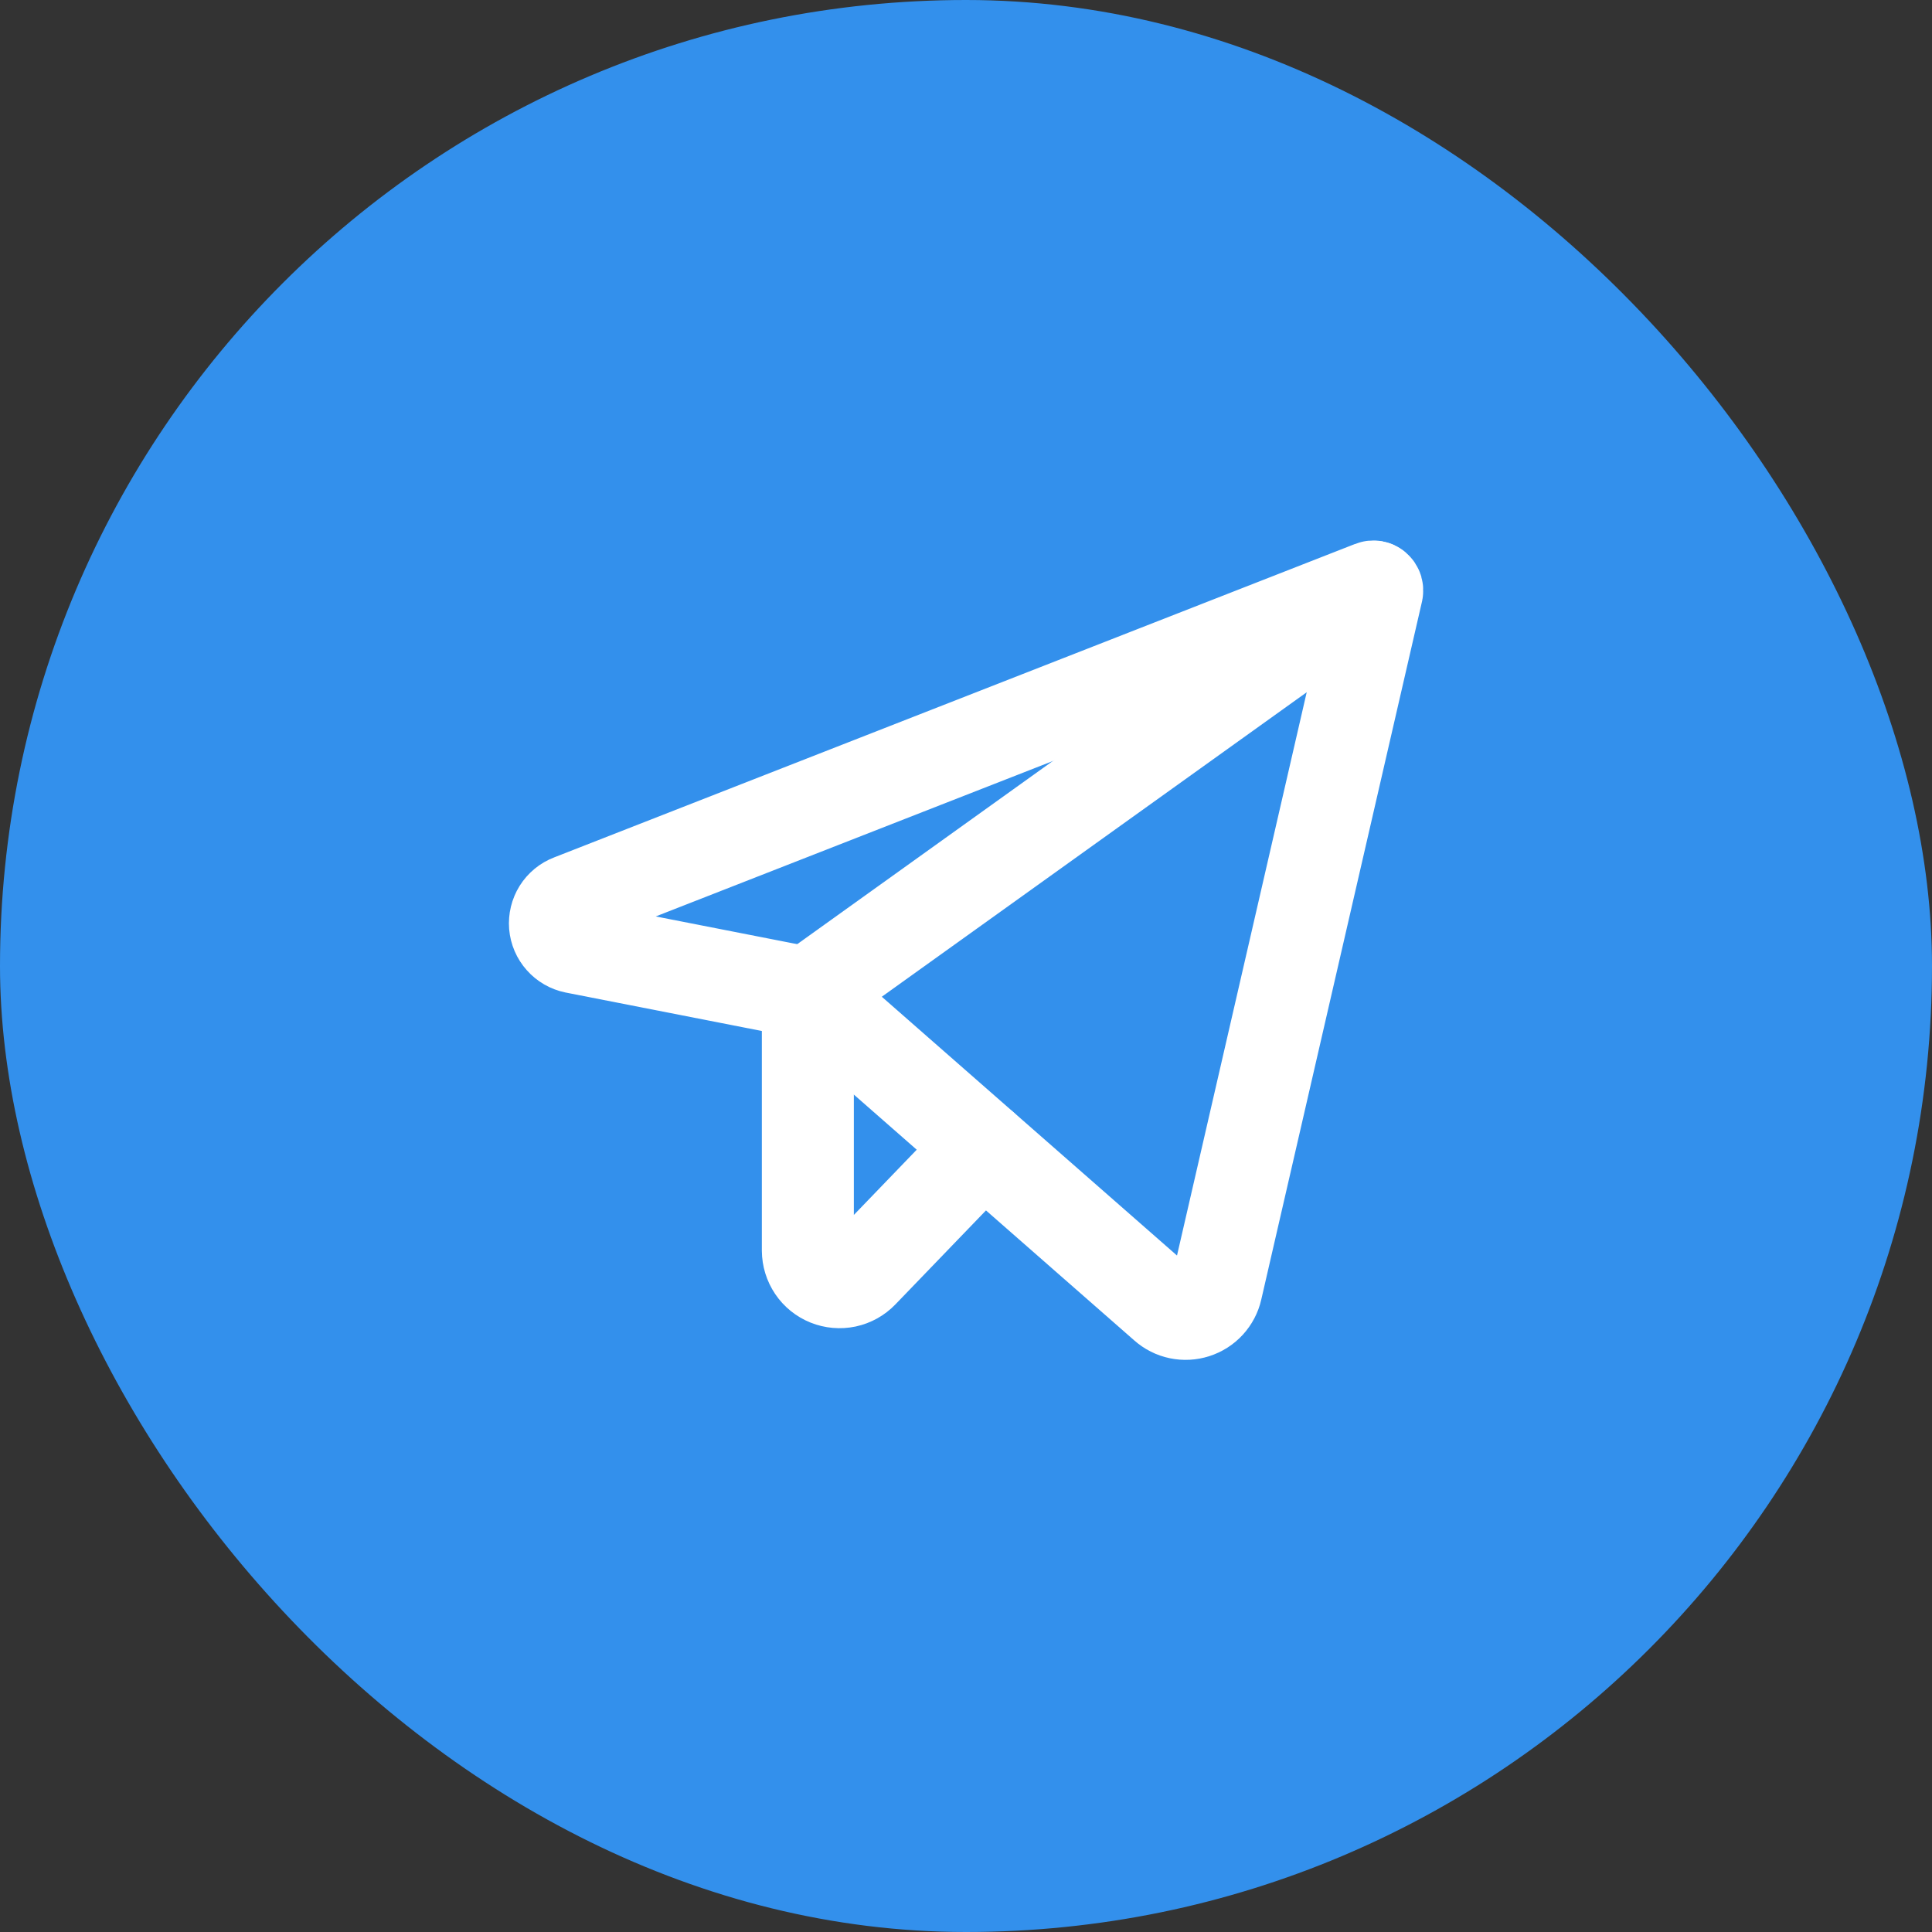 <?xml version="1.0" encoding="UTF-8"?> <svg xmlns="http://www.w3.org/2000/svg" width="42" height="42" viewBox="0 0 42 42" fill="none"><rect x="0" y="0" width="42" height="42" fill="#333333" stroke="none"/> <rect width="42" height="42" rx="21" fill="#3390EC"></rect> <g clip-path="url(#clip0_14_1105)"> <path d="M17.563 21.59L25.32 28.39C25.409 28.469 25.517 28.524 25.634 28.548C25.75 28.572 25.871 28.566 25.985 28.529C26.098 28.493 26.2 28.428 26.281 28.34C26.361 28.252 26.418 28.145 26.444 28.029L29.938 12.855C29.941 12.839 29.94 12.824 29.936 12.809C29.931 12.794 29.922 12.781 29.91 12.771C29.898 12.761 29.884 12.754 29.868 12.751C29.853 12.749 29.837 12.75 29.823 12.756L12.407 19.572C12.298 19.613 12.207 19.689 12.145 19.787C12.084 19.885 12.056 20.001 12.065 20.116C12.075 20.232 12.122 20.341 12.199 20.427C12.276 20.514 12.379 20.573 12.492 20.596L17.563 21.59Z" stroke="white" stroke-width="2" stroke-linecap="round" stroke-linejoin="round"></path> <path d="M17.562 21.59L29.887 12.758" stroke="white" stroke-width="2" stroke-linecap="round" stroke-linejoin="round"></path> <path d="M21.375 24.934L18.745 27.663C18.65 27.762 18.528 27.83 18.394 27.859C18.26 27.887 18.12 27.875 17.993 27.824C17.866 27.773 17.757 27.685 17.681 27.572C17.604 27.458 17.563 27.324 17.562 27.187V21.59" stroke="white" stroke-width="2" stroke-linecap="round" stroke-linejoin="round"></path> </g> <defs> <clipPath id="clip0_14_1105"> <rect width="22" height="22" fill="white" transform="translate(10 10)"></rect> </clipPath> </defs> </svg> 